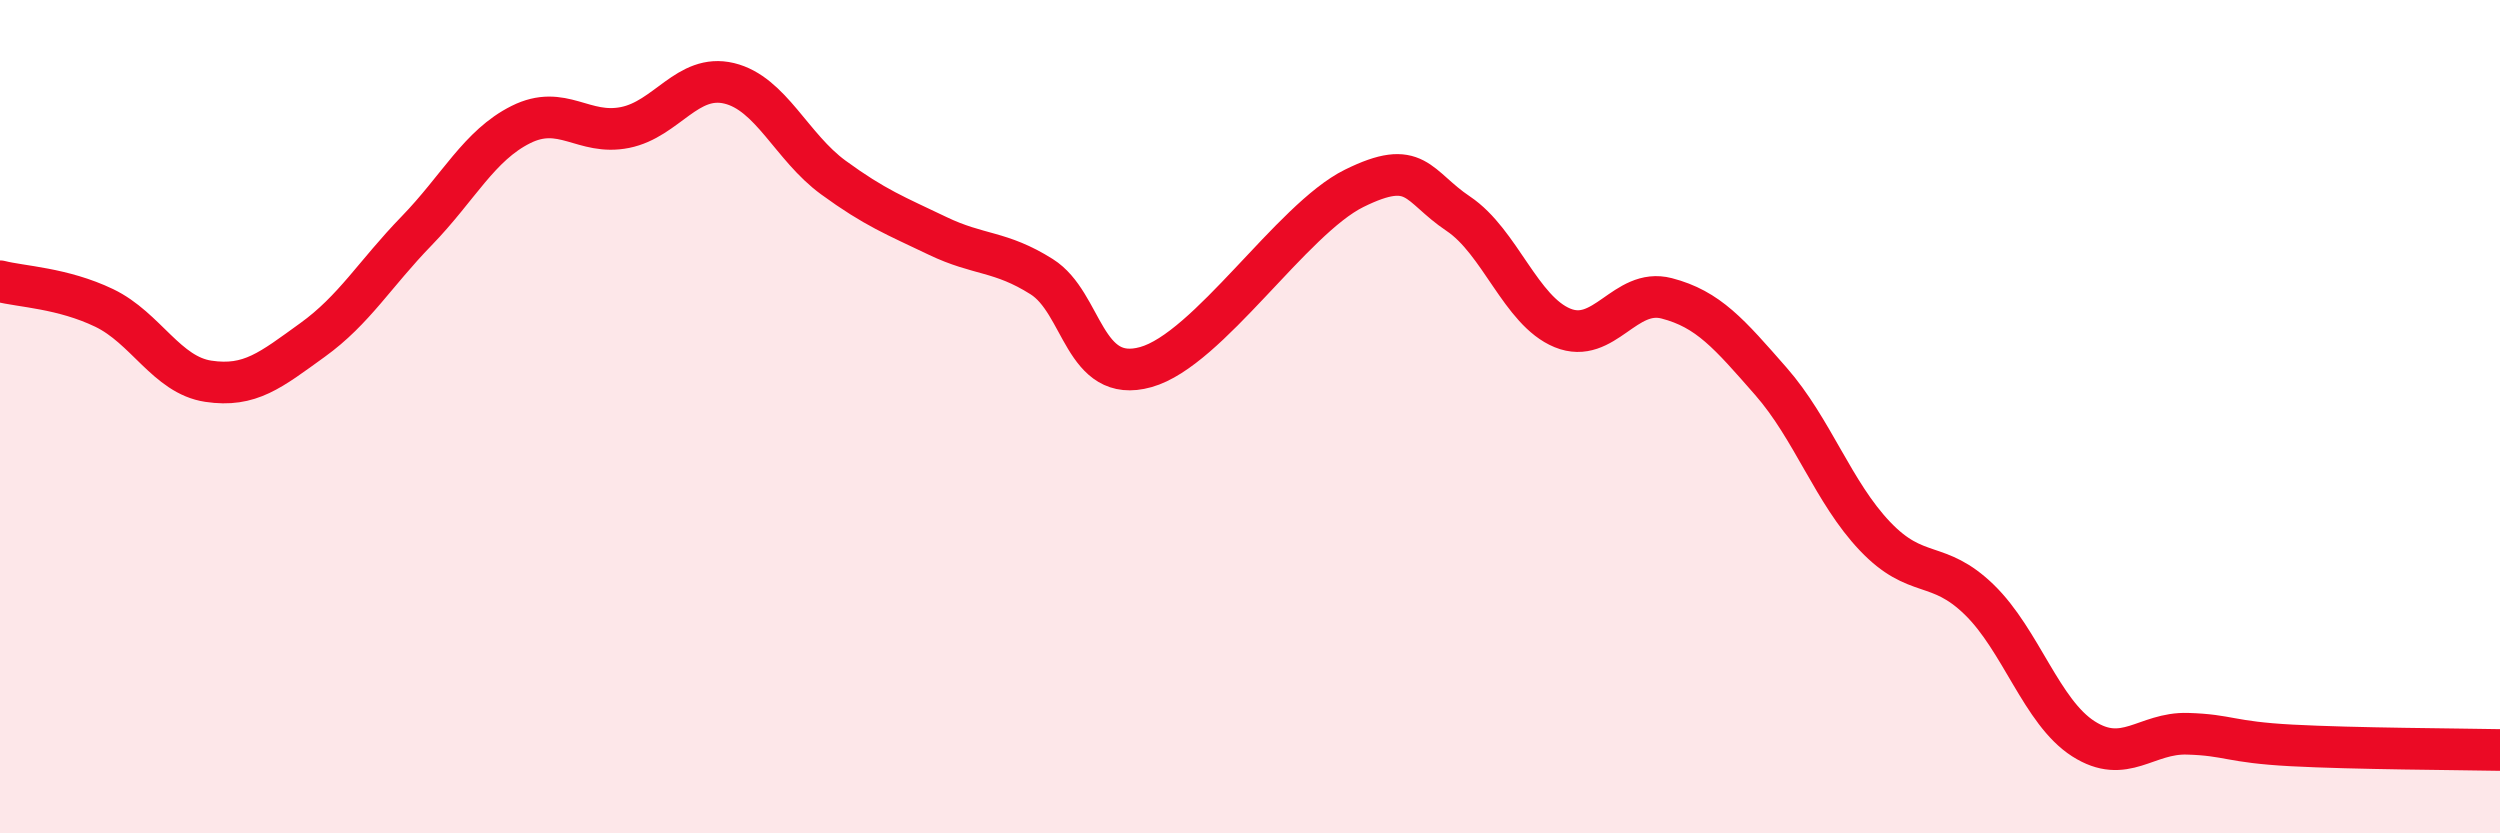 
    <svg width="60" height="20" viewBox="0 0 60 20" xmlns="http://www.w3.org/2000/svg">
      <path
        d="M 0,6.75 C 0.5,6.88 1.5,6.91 2.5,7.39 C 3.5,7.87 4,9 5,9.15 C 6,9.3 6.5,8.88 7.5,8.16 C 8.5,7.44 9,6.57 10,5.54 C 11,4.51 11.5,3.49 12.5,2.99 C 13.5,2.49 14,3.26 15,3.06 C 16,2.86 16.5,1.76 17.5,2 C 18.5,2.24 19,3.53 20,4.26 C 21,4.99 21.5,5.18 22.5,5.66 C 23.5,6.14 24,6.01 25,6.64 C 26,7.27 26,9.23 27.5,8.81 C 29,8.39 31,5.26 32.5,4.52 C 34,3.78 34,4.46 35,5.13 C 36,5.8 36.5,7.46 37.5,7.87 C 38.5,8.28 39,6.9 40,7.16 C 41,7.42 41.5,8.01 42.5,9.15 C 43.5,10.29 44,11.82 45,12.87 C 46,13.92 46.5,13.42 47.5,14.39 C 48.5,15.36 49,17.09 50,17.73 C 51,18.37 51.5,17.58 52.5,17.61 C 53.5,17.64 53.5,17.81 55,17.89 C 56.5,17.97 59,17.98 60,18L60 20L0 20Z"
        fill="#EB0A25"
        opacity="0.1"
        stroke-linecap="round"
        stroke-linejoin="round"
      />
      <path
        d="M 0,6.75 C 0.5,6.88 1.5,6.91 2.5,7.39 C 3.5,7.87 4,9 5,9.15 C 6,9.3 6.5,8.88 7.5,8.16 C 8.5,7.44 9,6.57 10,5.54 C 11,4.51 11.5,3.49 12.5,2.99 C 13.5,2.49 14,3.26 15,3.06 C 16,2.86 16.5,1.76 17.5,2 C 18.5,2.24 19,3.53 20,4.26 C 21,4.99 21.5,5.18 22.5,5.66 C 23.5,6.14 24,6.01 25,6.64 C 26,7.27 26,9.23 27.5,8.81 C 29,8.39 31,5.26 32.5,4.52 C 34,3.78 34,4.46 35,5.13 C 36,5.8 36.5,7.46 37.5,7.87 C 38.5,8.28 39,6.9 40,7.16 C 41,7.42 41.5,8.01 42.5,9.15 C 43.5,10.29 44,11.82 45,12.87 C 46,13.92 46.5,13.42 47.5,14.39 C 48.5,15.36 49,17.09 50,17.73 C 51,18.37 51.5,17.58 52.5,17.61 C 53.5,17.64 53.5,17.81 55,17.89 C 56.5,17.97 59,17.98 60,18"
        stroke="#EB0A25"
        stroke-width="1"
        fill="none"
        stroke-linecap="round"
        stroke-linejoin="round"
      />
    </svg>
  